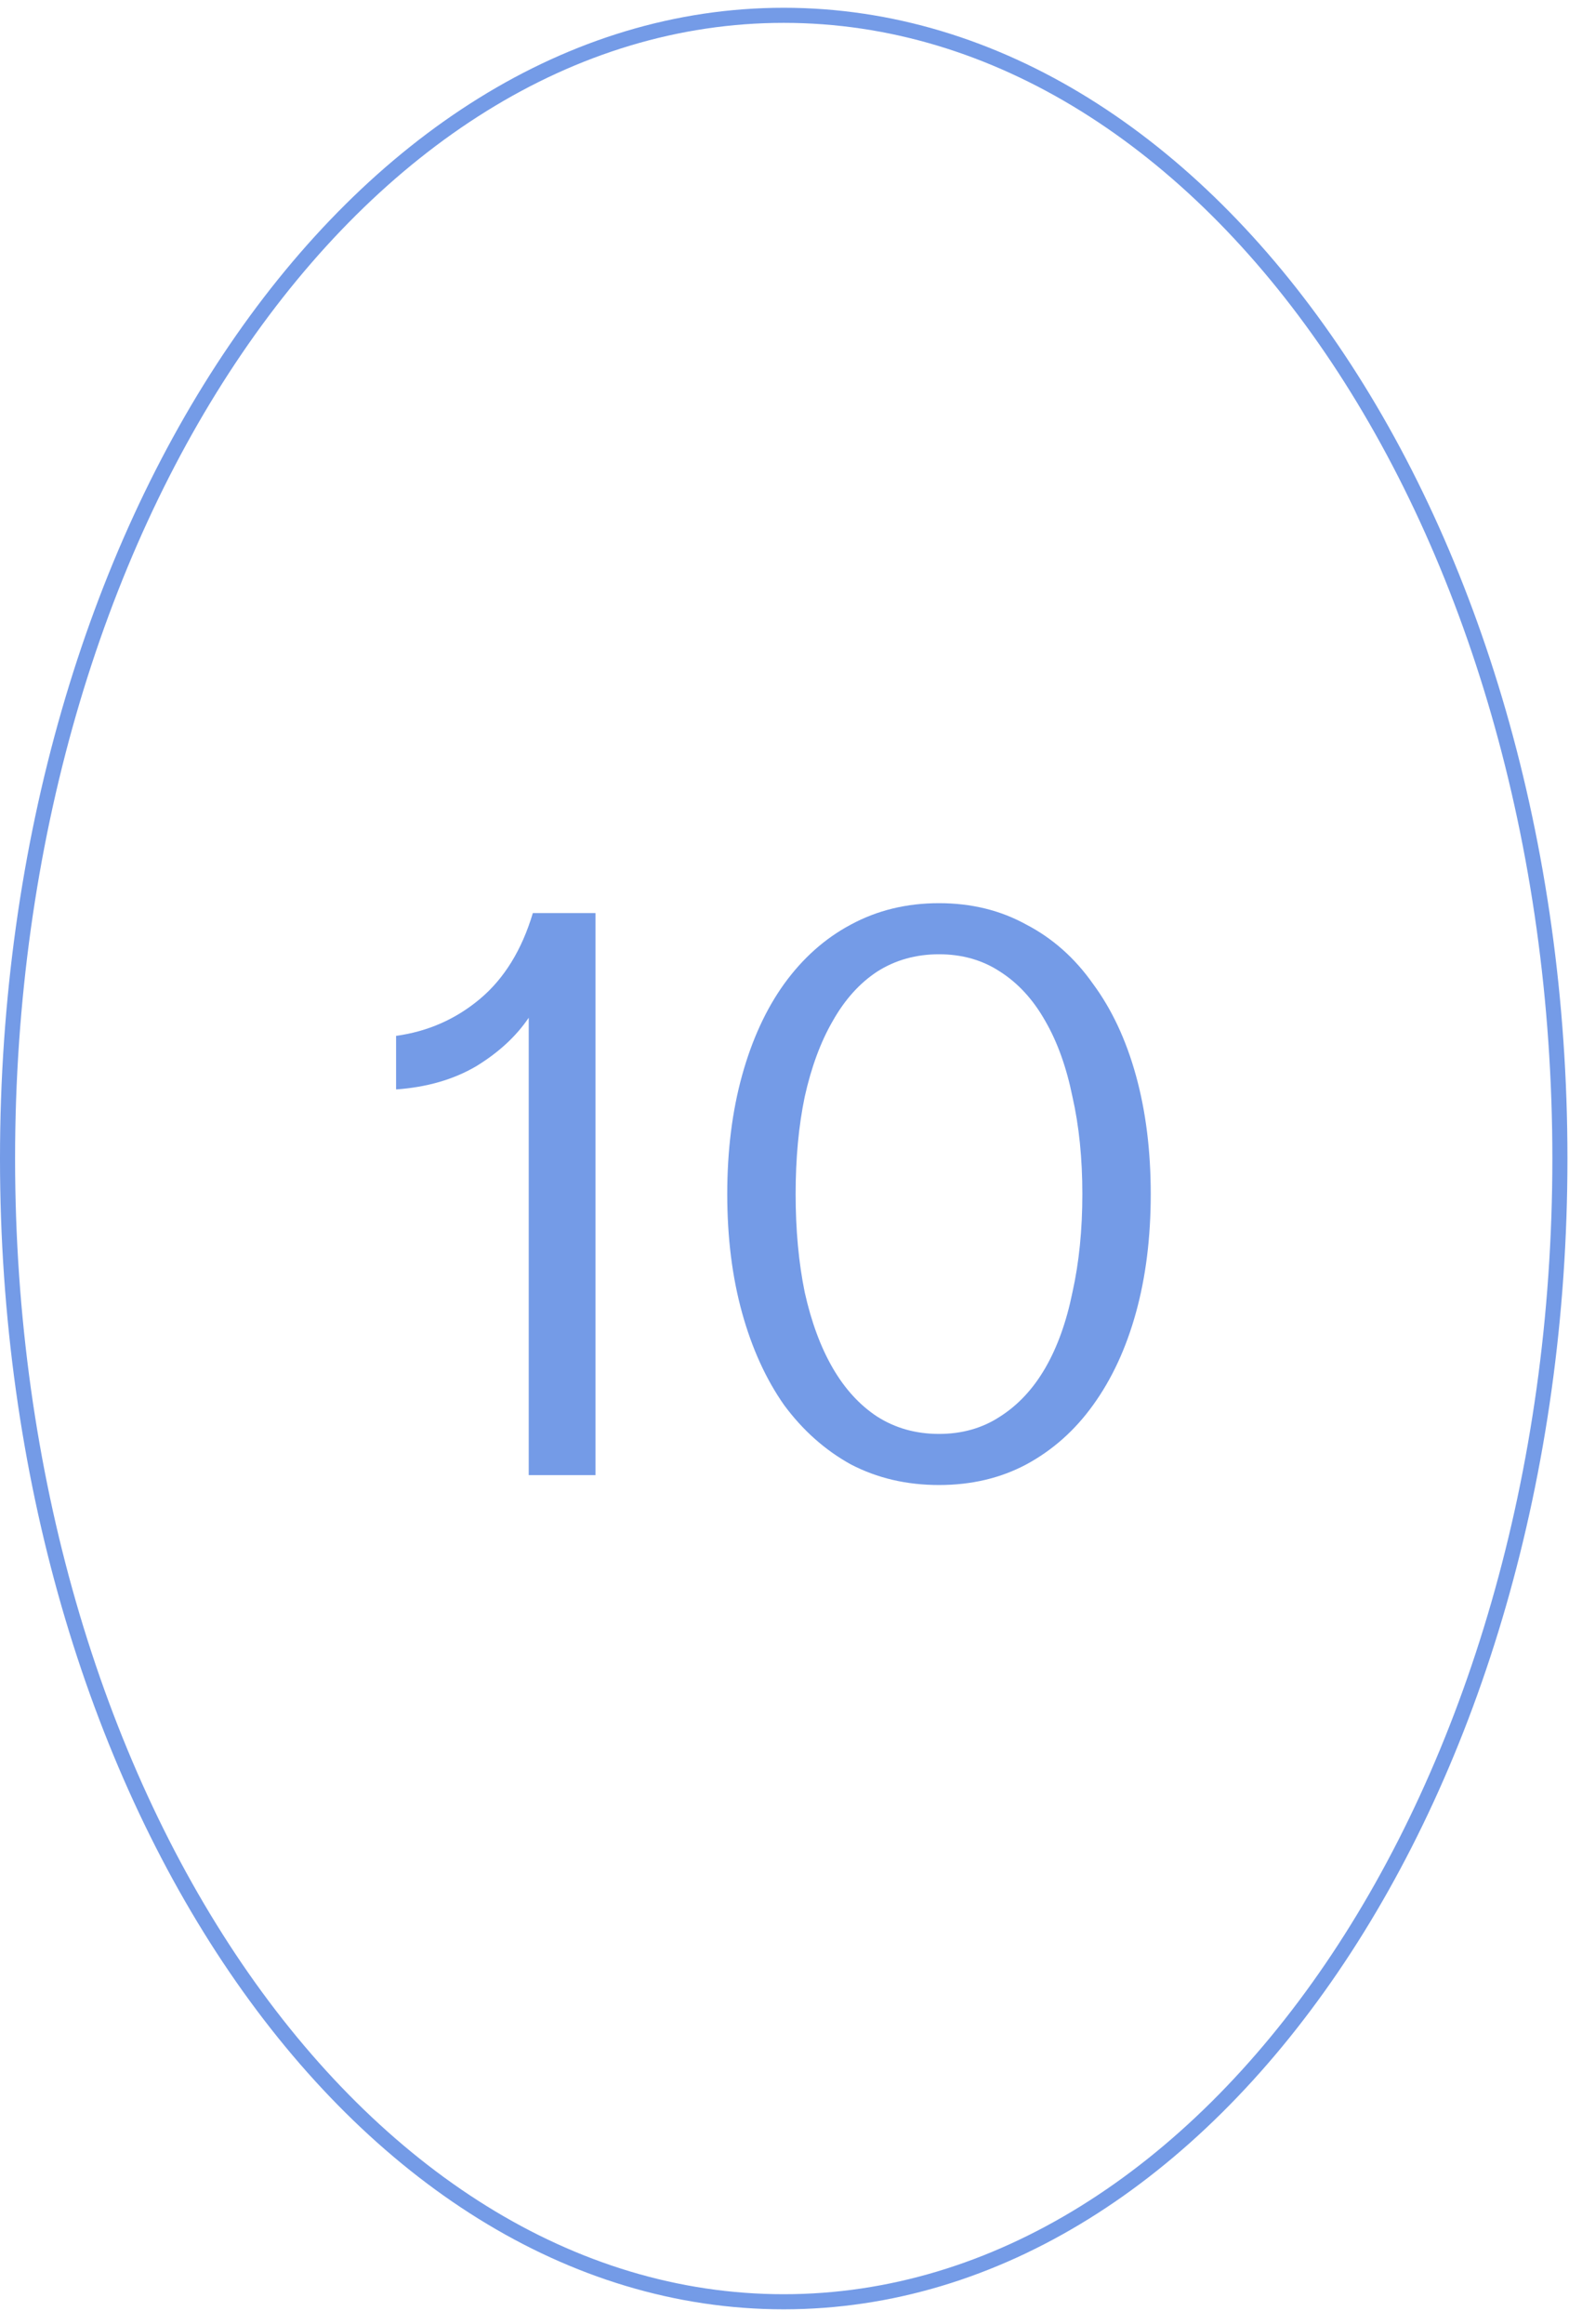<?xml version="1.0" encoding="UTF-8"?>
<svg xmlns="http://www.w3.org/2000/svg" width="104" height="154" viewBox="0 0 104 154" fill="none">
  <path d="M103.397 76.772C103.397 97.743 97.605 116.706 88.268 130.413C78.929 144.122 66.079 152.53 51.948 152.53C37.817 152.53 24.968 144.122 15.629 130.413C6.291 116.706 0.5 97.743 0.5 76.772C0.5 55.802 6.291 36.838 15.629 23.132C24.968 9.423 37.817 1.015 51.948 1.015C66.079 1.015 78.929 9.423 88.268 23.132C97.605 36.838 103.397 55.802 103.397 76.772Z" stroke="#749BE7"></path>
  <path d="M35.046 97.751V67.442C34.209 68.68 33.044 69.754 31.551 70.664C30.058 71.538 28.293 72.047 26.254 72.193V68.643C28.366 68.352 30.222 67.533 31.824 66.186C33.426 64.838 34.591 62.945 35.319 60.506H39.47V97.751H35.046Z" fill="#749BE7"></path>
  <path d="M76.276 79.129C76.276 82.005 75.948 84.626 75.293 86.993C74.638 89.359 73.691 91.398 72.453 93.109C71.252 94.784 69.777 96.095 68.03 97.041C66.319 97.952 64.389 98.407 62.241 98.407C60.093 98.407 58.145 97.952 56.397 97.041C54.686 96.095 53.212 94.784 51.974 93.109C50.772 91.398 49.844 89.359 49.188 86.993C48.533 84.626 48.205 82.005 48.205 79.129C48.205 76.252 48.533 73.631 49.188 71.264C49.844 68.898 50.772 66.877 51.974 65.203C53.212 63.491 54.686 62.181 56.397 61.27C58.145 60.324 60.093 59.85 62.241 59.85C64.389 59.85 66.319 60.324 68.03 61.27C69.777 62.181 71.252 63.491 72.453 65.203C73.691 66.877 74.638 68.898 75.293 71.264C75.948 73.631 76.276 76.252 76.276 79.129ZM71.743 79.129C71.743 76.762 71.525 74.614 71.088 72.684C70.688 70.718 70.087 69.044 69.286 67.66C68.485 66.24 67.484 65.148 66.282 64.383C65.117 63.619 63.77 63.236 62.241 63.236C60.712 63.236 59.346 63.619 58.145 64.383C56.98 65.148 55.997 66.24 55.196 67.66C54.395 69.044 53.776 70.718 53.339 72.684C52.938 74.614 52.738 76.762 52.738 79.129C52.738 81.495 52.938 83.662 53.339 85.628C53.776 87.594 54.395 89.268 55.196 90.652C55.997 92.035 56.98 93.109 58.145 93.874C59.346 94.639 60.712 95.021 62.241 95.021C63.77 95.021 65.117 94.639 66.282 93.874C67.484 93.109 68.485 92.035 69.286 90.652C70.087 89.268 70.688 87.594 71.088 85.628C71.525 83.662 71.743 81.495 71.743 79.129Z" fill="#749BE7"></path>
</svg>
